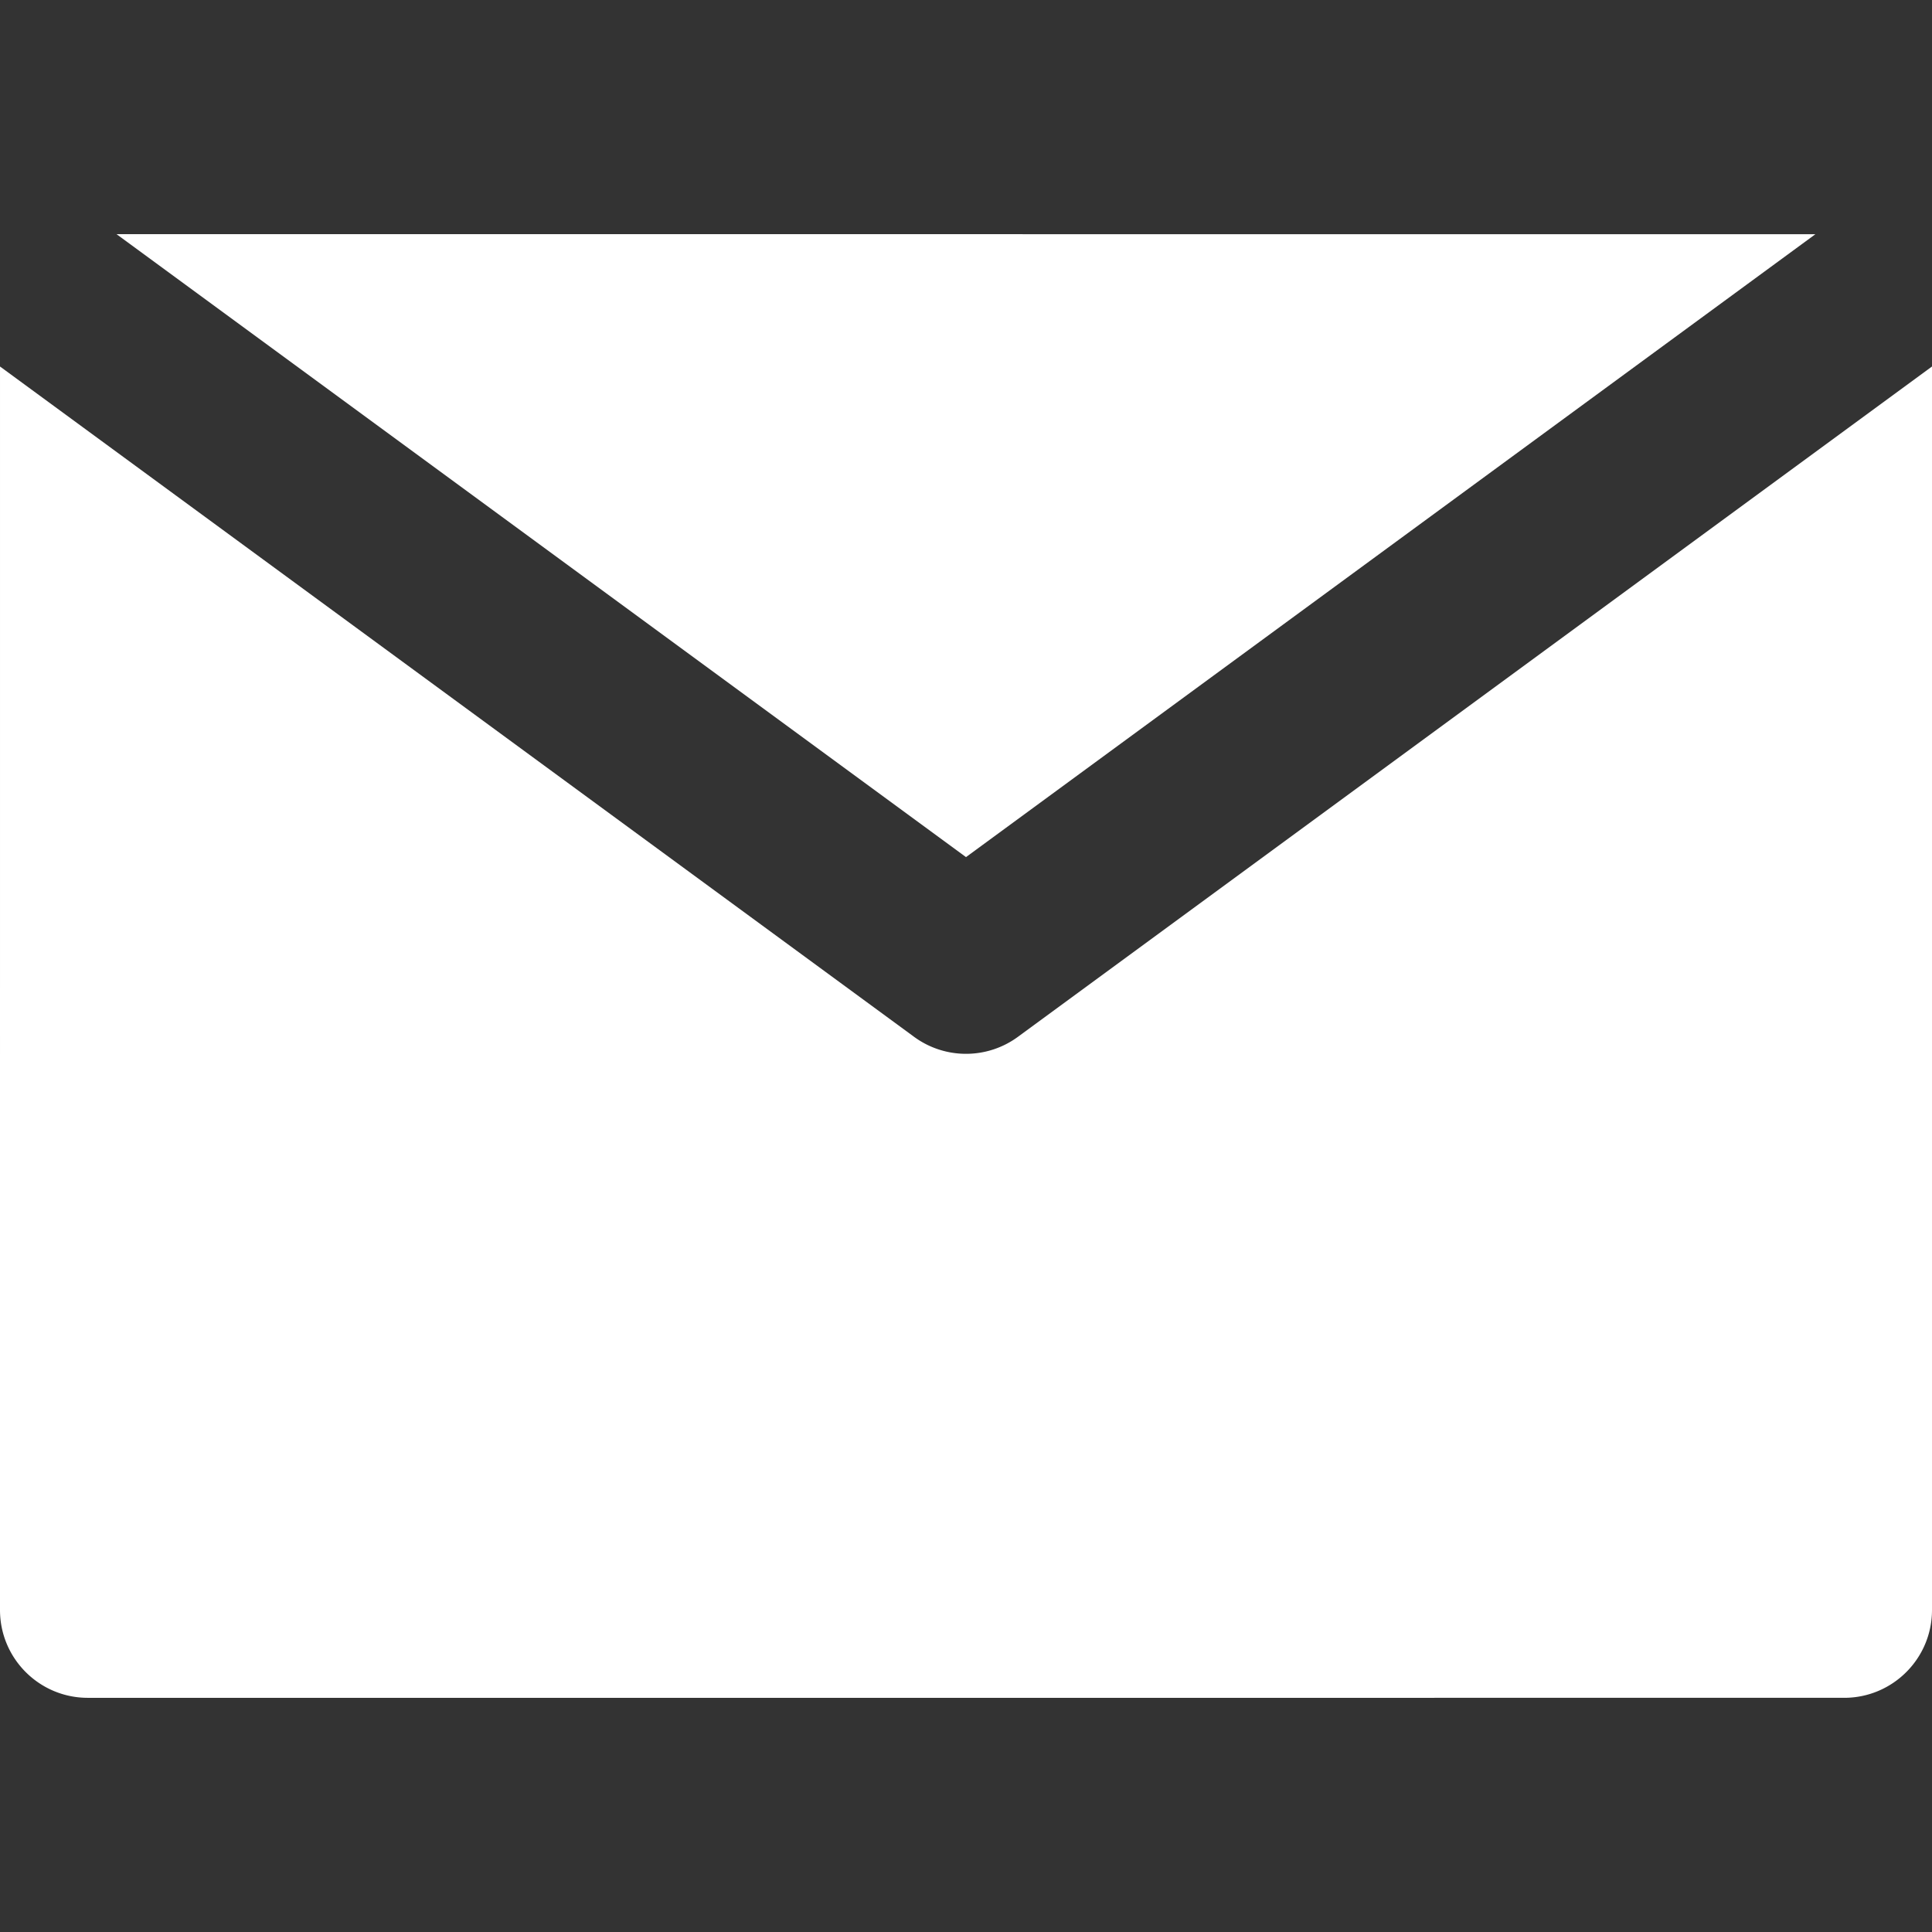 <svg xmlns="http://www.w3.org/2000/svg" viewBox="0 0 330.001 330.001" xml:space="preserve" fill="#FFFFFF"><rect x="0" y="0" width="330.001" height="330.001" fill="#333333" stroke="none"/><path d="M173.871 177.097a14.982 14.982 0 0 1-8.87 2.903 14.98 14.98 0 0 1-8.871-2.903L30 84.602.001 62.603 0 275.001c.001 8.284 6.716 15 15 15L315.001 290c8.285 0 15-6.716 15-14.999V62.602l-30.001 22-126.129 92.495z"/><path d="M165.001 146.4 310.087 40.001 19.911 40z"/></svg>
